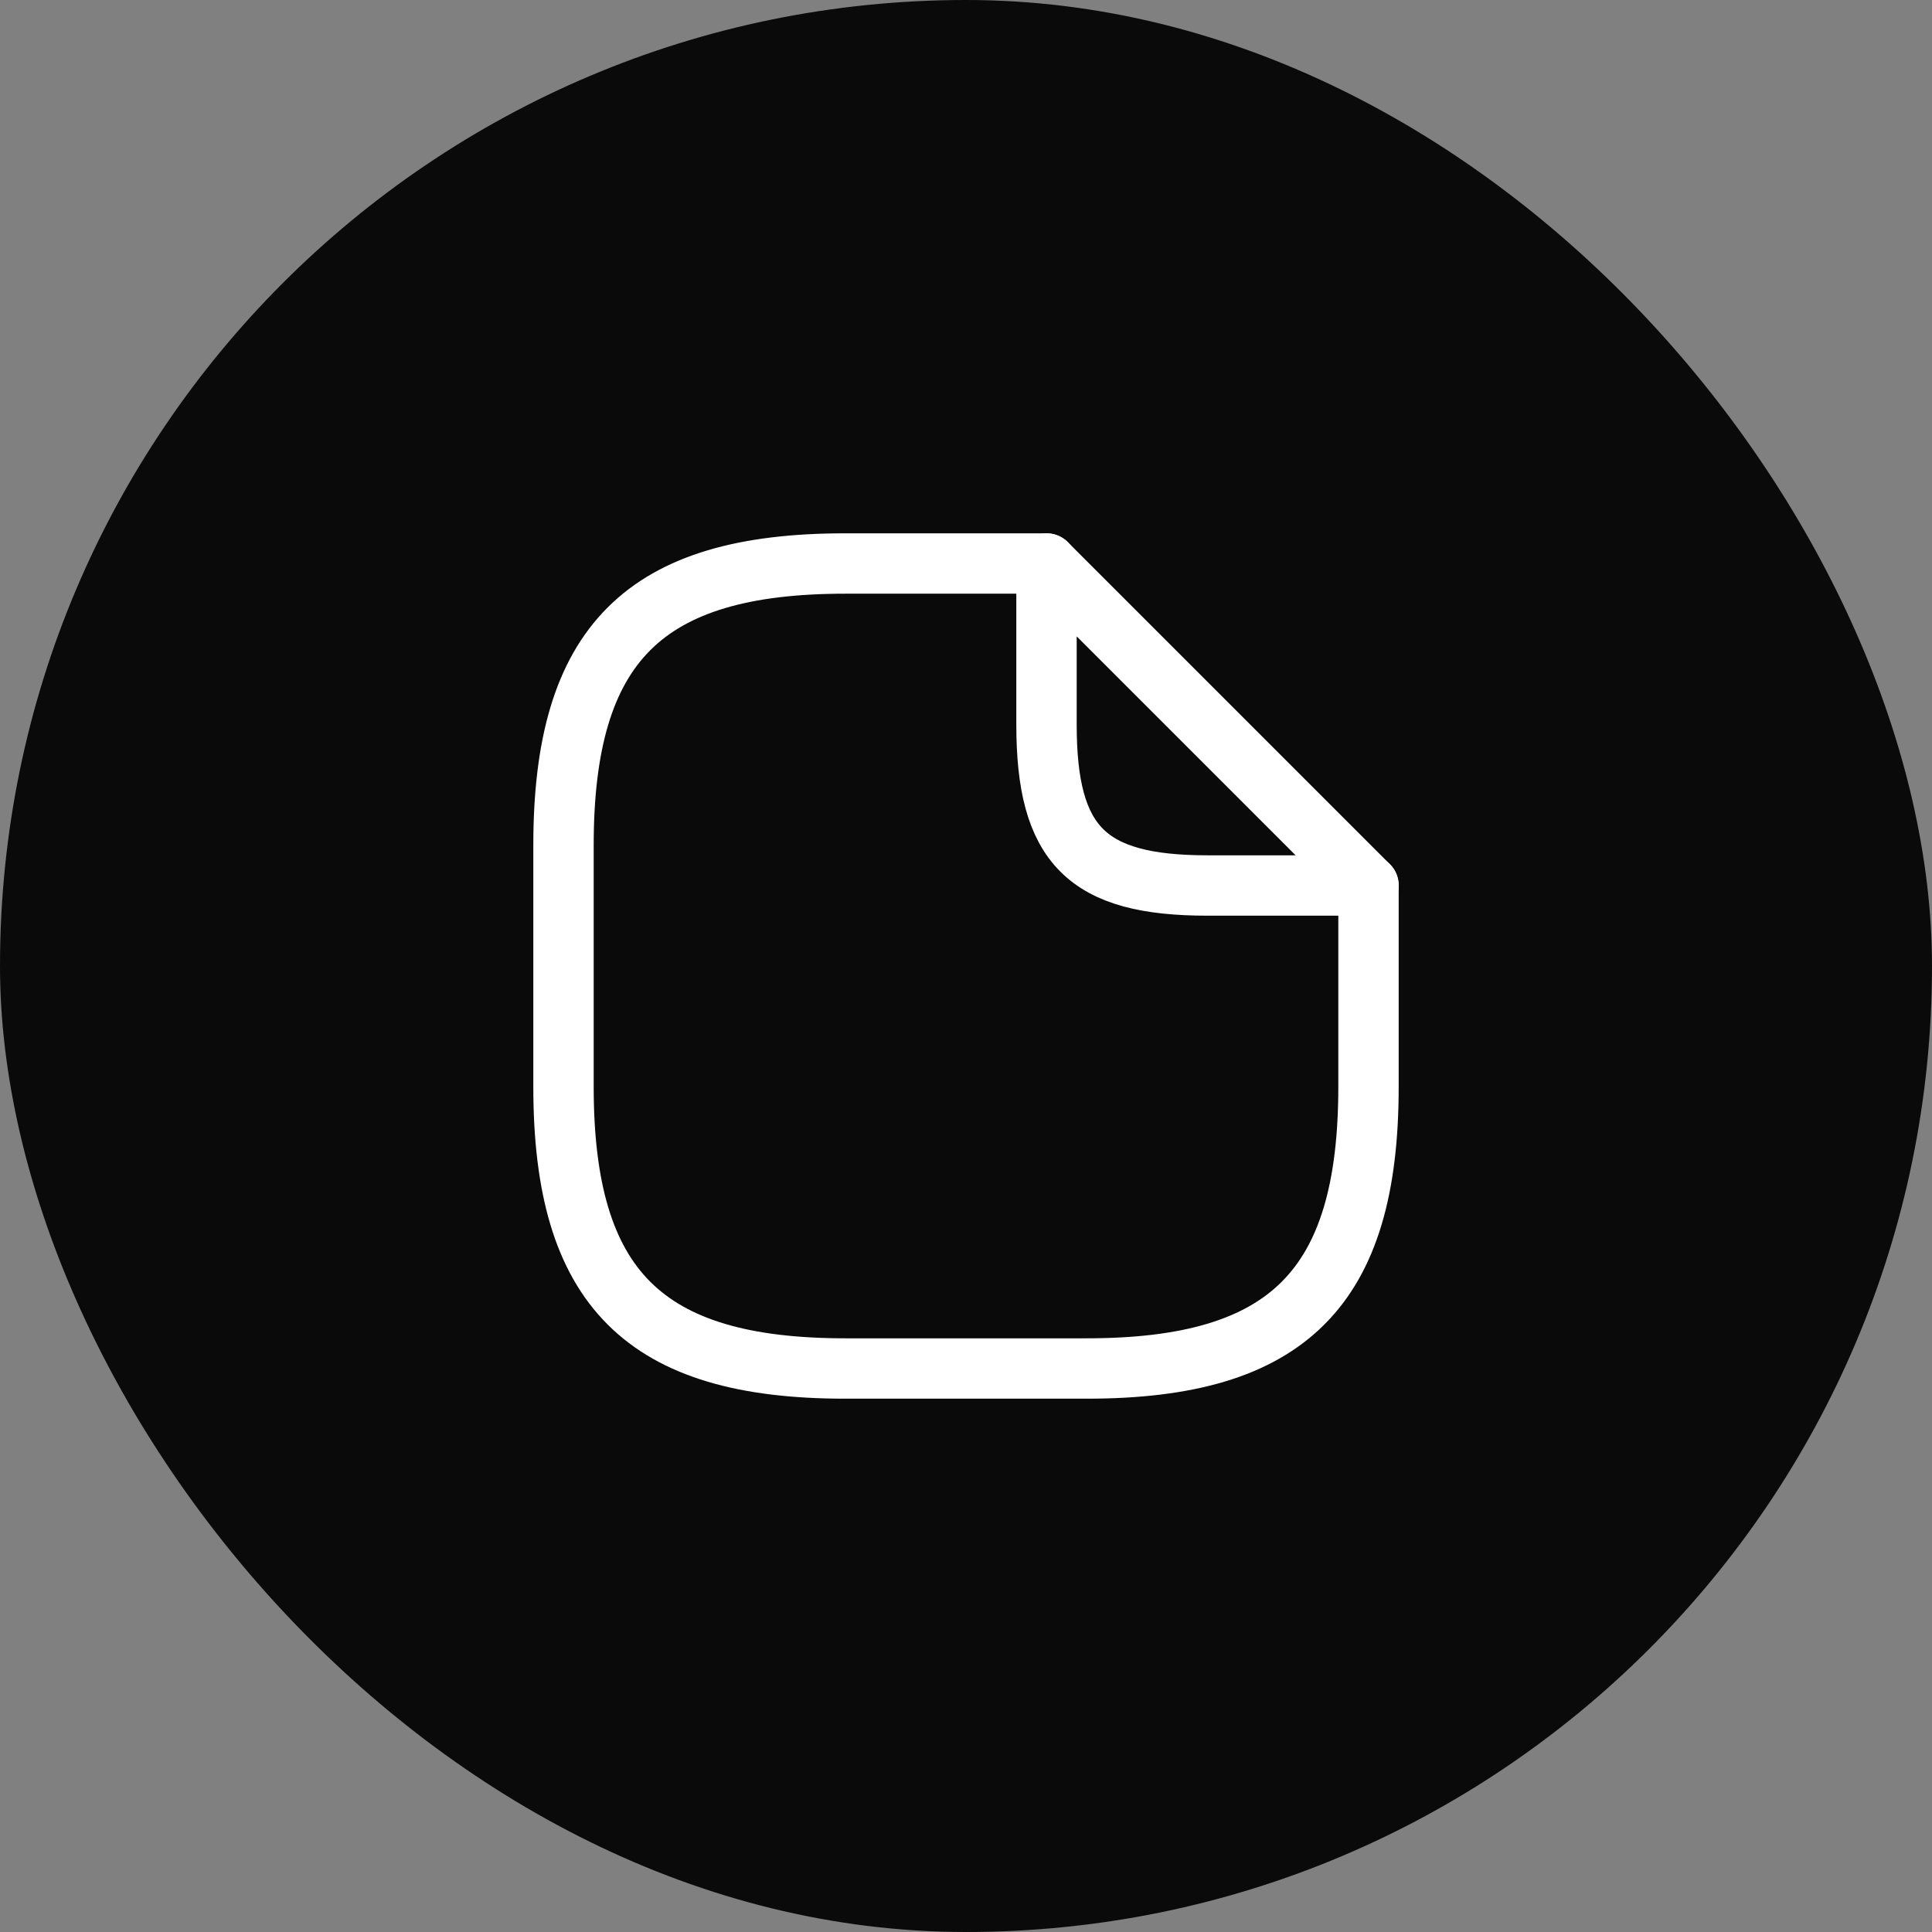 <svg width="48" height="48" viewBox="0 0 48 48" fill="none" xmlns="http://www.w3.org/2000/svg">
<rect x="0" y="0" width="48" height="48" fill="#808080" stroke="none"/>
<rect width="48" height="48" rx="24" fill="#0A0A0B"/>
<path d="M34 22V27C34 32 32 34 27 34H21C16 34 14 32 14 27V21C14 16 16 14 21 14H26" stroke="white" stroke-width="1.5" stroke-linecap="round" stroke-linejoin="round"/>
<path d="M34 22H30C27 22 26 21 26 18V14L34 22Z" stroke="white" stroke-width="1.5" stroke-linecap="round" stroke-linejoin="round"/>
</svg>
